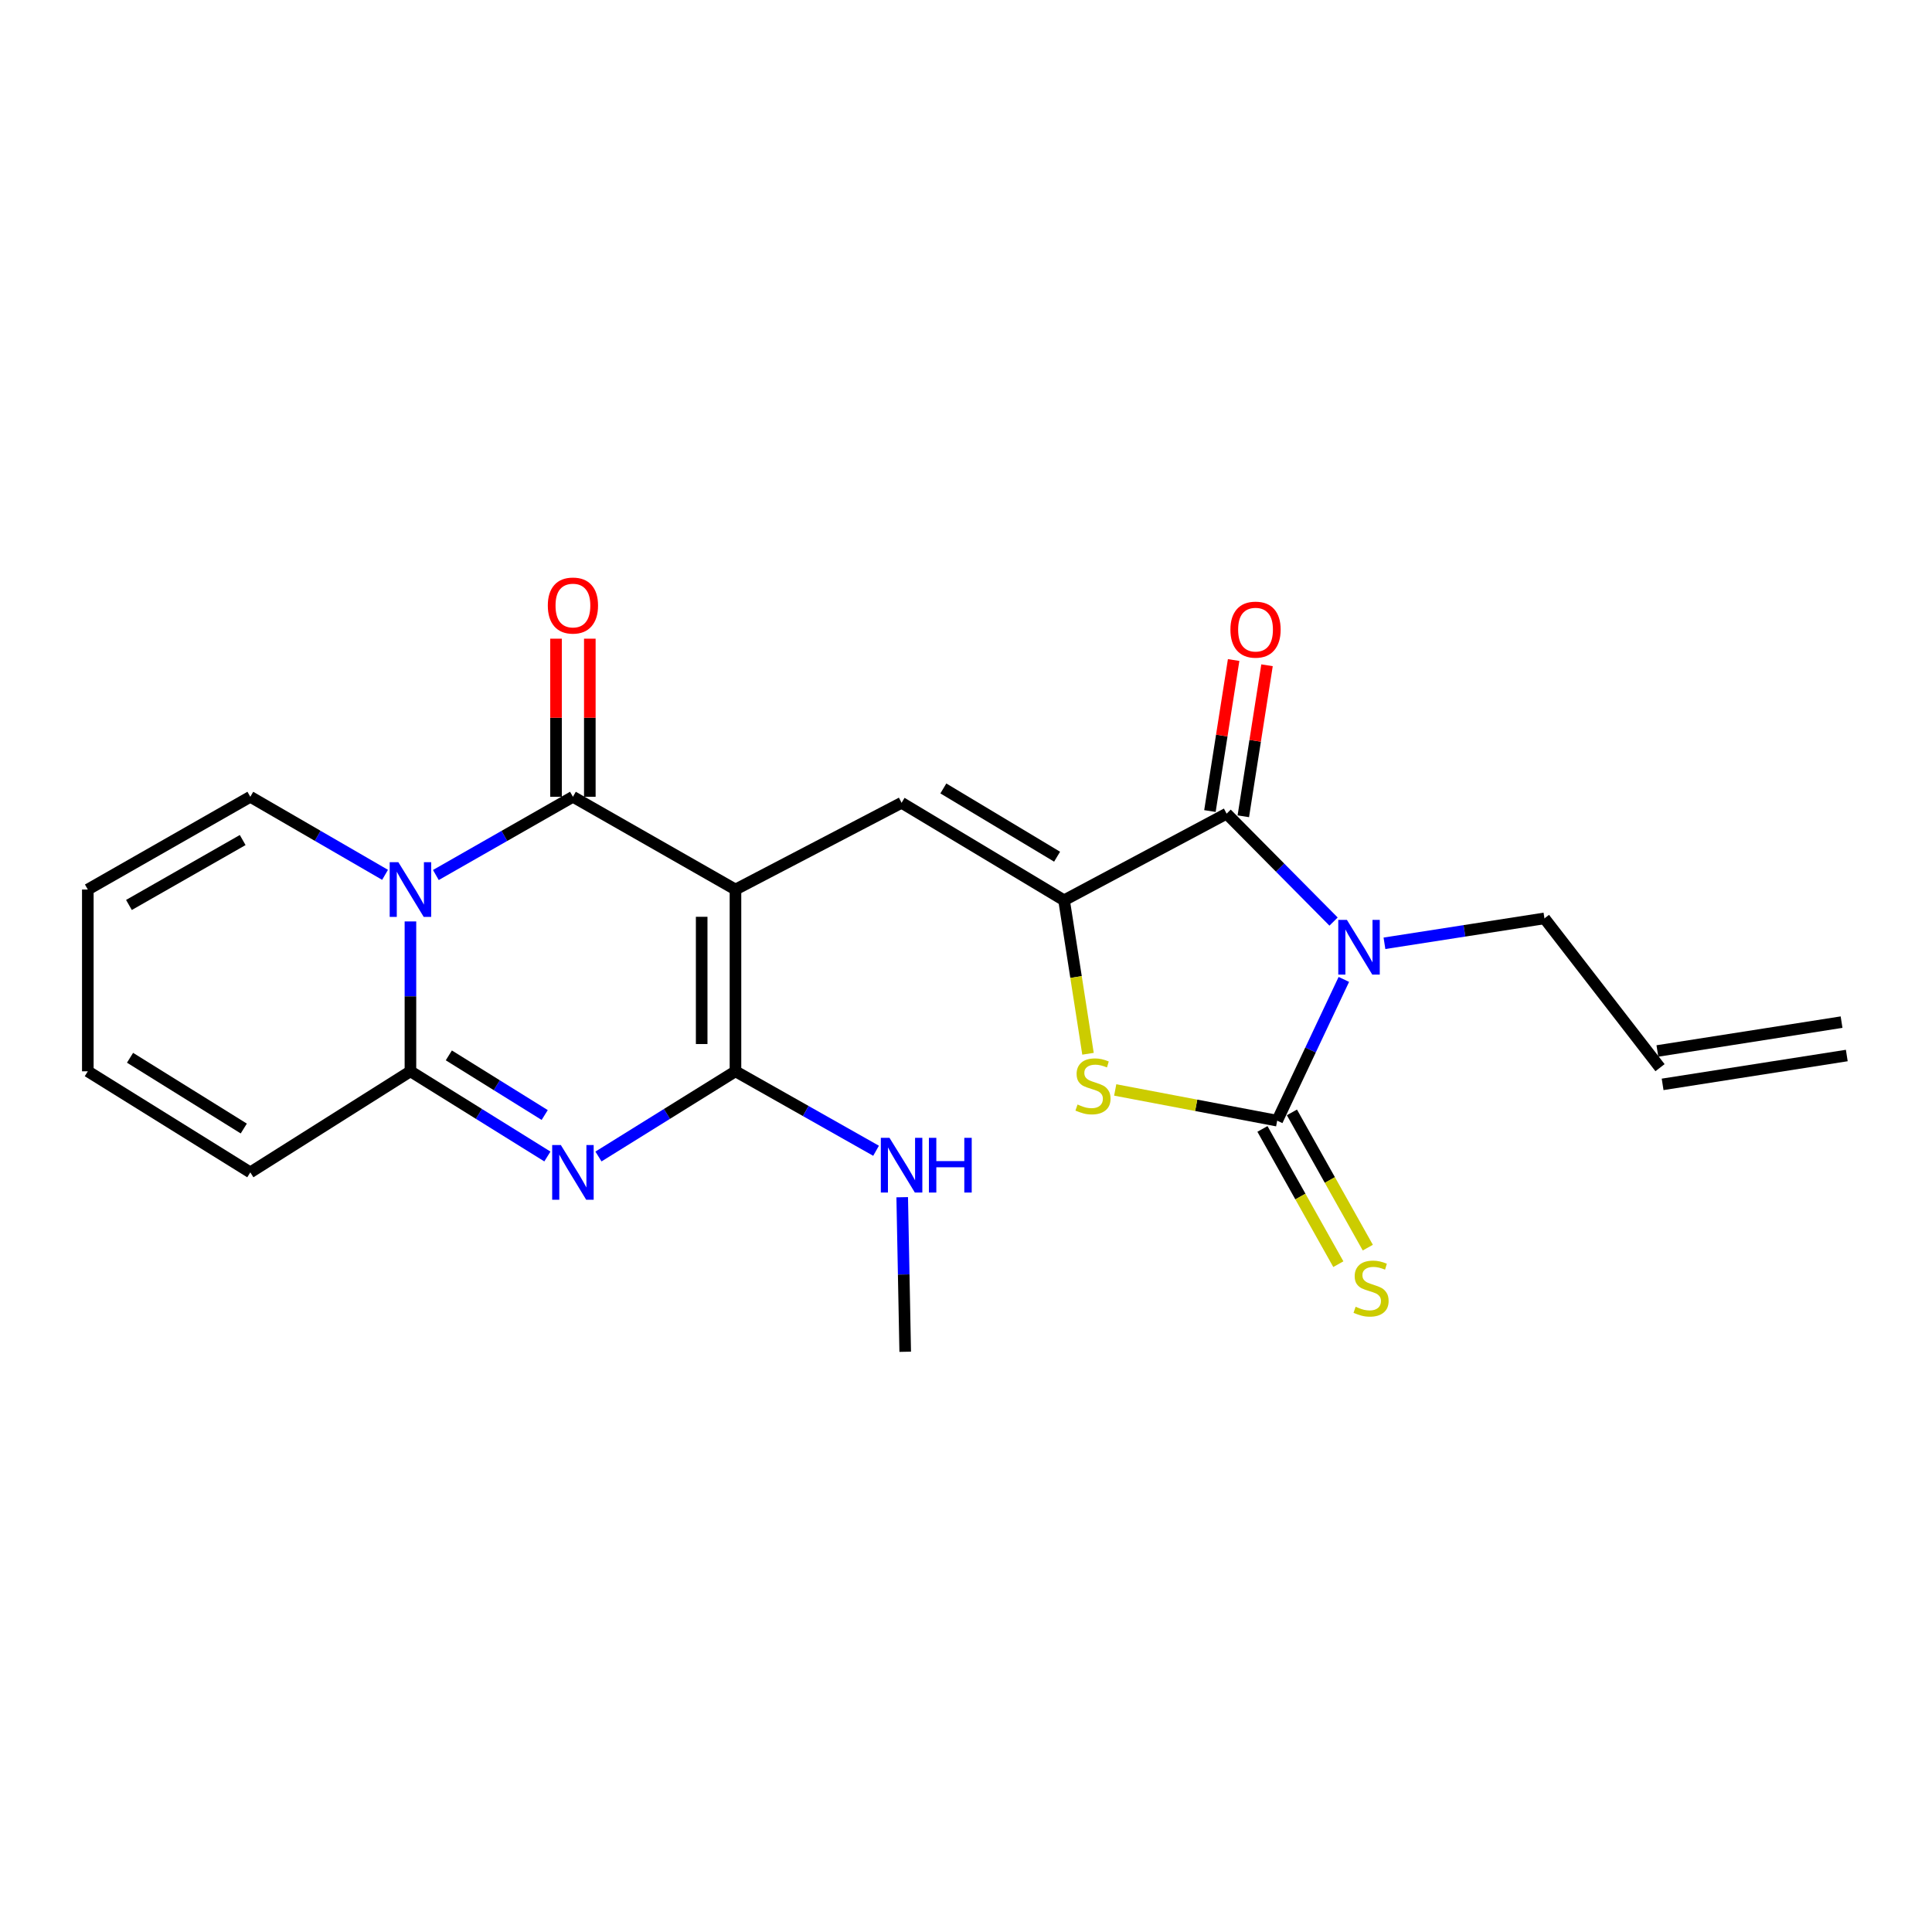 <?xml version='1.0' encoding='iso-8859-1'?>
<svg version='1.1' baseProfile='full'
              xmlns='http://www.w3.org/2000/svg'
                      xmlns:rdkit='http://www.rdkit.org/xml'
                      xmlns:xlink='http://www.w3.org/1999/xlink'
                  xml:space='preserve'
width='1000px' height='1000px' viewBox='0 0 1000 1000'>
<!-- END OF HEADER -->
<rect style='opacity:1.0;fill:#FFFFFF;stroke:none' width='1000' height='1000' x='0' y='0'> </rect>
<path class='bond-2' d='M 380.679,460.419 L 296.545,412.415' style='fill:none;fill-rule:evenodd;stroke:#000000;stroke-width:6px;stroke-linecap:butt;stroke-linejoin:miter;stroke-opacity:1' />
<path class='bond-5' d='M 380.679,460.419 L 380.679,554.504' style='fill:none;fill-rule:evenodd;stroke:#000000;stroke-width:6px;stroke-linecap:butt;stroke-linejoin:miter;stroke-opacity:1' />
<path class='bond-5' d='M 363.187,474.532 L 363.187,540.391' style='fill:none;fill-rule:evenodd;stroke:#000000;stroke-width:6px;stroke-linecap:butt;stroke-linejoin:miter;stroke-opacity:1' />
<path class='bond-9' d='M 380.679,460.419 L 466.659,415.524' style='fill:none;fill-rule:evenodd;stroke:#000000;stroke-width:6px;stroke-linecap:butt;stroke-linejoin:miter;stroke-opacity:1' />
<path class='bond-0' d='M 690.252,477.007 L 662.575,449.079' style='fill:none;fill-rule:evenodd;stroke:#0000FF;stroke-width:6px;stroke-linecap:butt;stroke-linejoin:miter;stroke-opacity:1' />
<path class='bond-0' d='M 662.575,449.079 L 634.898,421.151' style='fill:none;fill-rule:evenodd;stroke:#000000;stroke-width:6px;stroke-linecap:butt;stroke-linejoin:miter;stroke-opacity:1' />
<path class='bond-17' d='M 716.594,488.25 L 758,481.802' style='fill:none;fill-rule:evenodd;stroke:#0000FF;stroke-width:6px;stroke-linecap:butt;stroke-linejoin:miter;stroke-opacity:1' />
<path class='bond-17' d='M 758,481.802 L 799.406,475.355' style='fill:none;fill-rule:evenodd;stroke:#000000;stroke-width:6px;stroke-linecap:butt;stroke-linejoin:miter;stroke-opacity:1' />
<path class='bond-24' d='M 695.572,506.941 L 678.32,543.496' style='fill:none;fill-rule:evenodd;stroke:#0000FF;stroke-width:6px;stroke-linecap:butt;stroke-linejoin:miter;stroke-opacity:1' />
<path class='bond-24' d='M 678.32,543.496 L 661.067,580.051' style='fill:none;fill-rule:evenodd;stroke:#000000;stroke-width:6px;stroke-linecap:butt;stroke-linejoin:miter;stroke-opacity:1' />
<path class='bond-1' d='M 225.601,452.907 L 261.073,432.661' style='fill:none;fill-rule:evenodd;stroke:#0000FF;stroke-width:6px;stroke-linecap:butt;stroke-linejoin:miter;stroke-opacity:1' />
<path class='bond-1' d='M 261.073,432.661 L 296.545,412.415' style='fill:none;fill-rule:evenodd;stroke:#000000;stroke-width:6px;stroke-linecap:butt;stroke-linejoin:miter;stroke-opacity:1' />
<path class='bond-12' d='M 199.305,452.812 L 164.432,432.613' style='fill:none;fill-rule:evenodd;stroke:#0000FF;stroke-width:6px;stroke-linecap:butt;stroke-linejoin:miter;stroke-opacity:1' />
<path class='bond-12' d='M 164.432,432.613 L 129.559,412.415' style='fill:none;fill-rule:evenodd;stroke:#000000;stroke-width:6px;stroke-linecap:butt;stroke-linejoin:miter;stroke-opacity:1' />
<path class='bond-23' d='M 212.44,476.931 L 212.44,515.717' style='fill:none;fill-rule:evenodd;stroke:#0000FF;stroke-width:6px;stroke-linecap:butt;stroke-linejoin:miter;stroke-opacity:1' />
<path class='bond-23' d='M 212.44,515.717 L 212.44,554.504' style='fill:none;fill-rule:evenodd;stroke:#000000;stroke-width:6px;stroke-linecap:butt;stroke-linejoin:miter;stroke-opacity:1' />
<path class='bond-13' d='M 305.291,412.415 L 305.291,371.498' style='fill:none;fill-rule:evenodd;stroke:#000000;stroke-width:6px;stroke-linecap:butt;stroke-linejoin:miter;stroke-opacity:1' />
<path class='bond-13' d='M 305.291,371.498 L 305.291,330.582' style='fill:none;fill-rule:evenodd;stroke:#FF0000;stroke-width:6px;stroke-linecap:butt;stroke-linejoin:miter;stroke-opacity:1' />
<path class='bond-13' d='M 287.799,412.415 L 287.799,371.498' style='fill:none;fill-rule:evenodd;stroke:#000000;stroke-width:6px;stroke-linecap:butt;stroke-linejoin:miter;stroke-opacity:1' />
<path class='bond-13' d='M 287.799,371.498 L 287.799,330.582' style='fill:none;fill-rule:evenodd;stroke:#FF0000;stroke-width:6px;stroke-linecap:butt;stroke-linejoin:miter;stroke-opacity:1' />
<path class='bond-3' d='M 661.067,580.051 L 619.151,572.104' style='fill:none;fill-rule:evenodd;stroke:#000000;stroke-width:6px;stroke-linecap:butt;stroke-linejoin:miter;stroke-opacity:1' />
<path class='bond-3' d='M 619.151,572.104 L 577.235,564.158' style='fill:none;fill-rule:evenodd;stroke:#CCCC00;stroke-width:6px;stroke-linecap:butt;stroke-linejoin:miter;stroke-opacity:1' />
<path class='bond-11' d='M 653.44,584.331 L 673.081,619.331' style='fill:none;fill-rule:evenodd;stroke:#000000;stroke-width:6px;stroke-linecap:butt;stroke-linejoin:miter;stroke-opacity:1' />
<path class='bond-11' d='M 673.081,619.331 L 692.721,654.331' style='fill:none;fill-rule:evenodd;stroke:#CCCC00;stroke-width:6px;stroke-linecap:butt;stroke-linejoin:miter;stroke-opacity:1' />
<path class='bond-11' d='M 668.694,575.771 L 688.335,610.771' style='fill:none;fill-rule:evenodd;stroke:#000000;stroke-width:6px;stroke-linecap:butt;stroke-linejoin:miter;stroke-opacity:1' />
<path class='bond-11' d='M 688.335,610.771 L 707.975,645.771' style='fill:none;fill-rule:evenodd;stroke:#CCCC00;stroke-width:6px;stroke-linecap:butt;stroke-linejoin:miter;stroke-opacity:1' />
<path class='bond-4' d='M 309.762,598.604 L 345.22,576.554' style='fill:none;fill-rule:evenodd;stroke:#0000FF;stroke-width:6px;stroke-linecap:butt;stroke-linejoin:miter;stroke-opacity:1' />
<path class='bond-4' d='M 345.22,576.554 L 380.679,554.504' style='fill:none;fill-rule:evenodd;stroke:#000000;stroke-width:6px;stroke-linecap:butt;stroke-linejoin:miter;stroke-opacity:1' />
<path class='bond-8' d='M 283.329,598.601 L 247.884,576.553' style='fill:none;fill-rule:evenodd;stroke:#0000FF;stroke-width:6px;stroke-linecap:butt;stroke-linejoin:miter;stroke-opacity:1' />
<path class='bond-8' d='M 247.884,576.553 L 212.44,554.504' style='fill:none;fill-rule:evenodd;stroke:#000000;stroke-width:6px;stroke-linecap:butt;stroke-linejoin:miter;stroke-opacity:1' />
<path class='bond-8' d='M 281.934,577.134 L 257.123,561.7' style='fill:none;fill-rule:evenodd;stroke:#0000FF;stroke-width:6px;stroke-linecap:butt;stroke-linejoin:miter;stroke-opacity:1' />
<path class='bond-8' d='M 257.123,561.7 L 232.312,546.266' style='fill:none;fill-rule:evenodd;stroke:#000000;stroke-width:6px;stroke-linecap:butt;stroke-linejoin:miter;stroke-opacity:1' />
<path class='bond-16' d='M 380.679,554.504 L 417.065,575.069' style='fill:none;fill-rule:evenodd;stroke:#000000;stroke-width:6px;stroke-linecap:butt;stroke-linejoin:miter;stroke-opacity:1' />
<path class='bond-16' d='M 417.065,575.069 L 453.45,595.635' style='fill:none;fill-rule:evenodd;stroke:#0000FF;stroke-width:6px;stroke-linecap:butt;stroke-linejoin:miter;stroke-opacity:1' />
<path class='bond-6' d='M 550.764,465.997 L 466.659,415.524' style='fill:none;fill-rule:evenodd;stroke:#000000;stroke-width:6px;stroke-linecap:butt;stroke-linejoin:miter;stroke-opacity:1' />
<path class='bond-6' d='M 547.149,443.428 L 488.276,408.097' style='fill:none;fill-rule:evenodd;stroke:#000000;stroke-width:6px;stroke-linecap:butt;stroke-linejoin:miter;stroke-opacity:1' />
<path class='bond-7' d='M 550.764,465.997 L 634.898,421.151' style='fill:none;fill-rule:evenodd;stroke:#000000;stroke-width:6px;stroke-linecap:butt;stroke-linejoin:miter;stroke-opacity:1' />
<path class='bond-10' d='M 550.764,465.997 L 556.957,505.712' style='fill:none;fill-rule:evenodd;stroke:#000000;stroke-width:6px;stroke-linecap:butt;stroke-linejoin:miter;stroke-opacity:1' />
<path class='bond-10' d='M 556.957,505.712 L 563.149,545.428' style='fill:none;fill-rule:evenodd;stroke:#CCCC00;stroke-width:6px;stroke-linecap:butt;stroke-linejoin:miter;stroke-opacity:1' />
<path class='bond-15' d='M 643.538,422.507 L 649.673,383.424' style='fill:none;fill-rule:evenodd;stroke:#000000;stroke-width:6px;stroke-linecap:butt;stroke-linejoin:miter;stroke-opacity:1' />
<path class='bond-15' d='M 649.673,383.424 L 655.808,344.341' style='fill:none;fill-rule:evenodd;stroke:#FF0000;stroke-width:6px;stroke-linecap:butt;stroke-linejoin:miter;stroke-opacity:1' />
<path class='bond-15' d='M 626.258,419.794 L 632.393,380.712' style='fill:none;fill-rule:evenodd;stroke:#000000;stroke-width:6px;stroke-linecap:butt;stroke-linejoin:miter;stroke-opacity:1' />
<path class='bond-15' d='M 632.393,380.712 L 638.528,341.629' style='fill:none;fill-rule:evenodd;stroke:#FF0000;stroke-width:6px;stroke-linecap:butt;stroke-linejoin:miter;stroke-opacity:1' />
<path class='bond-14' d='M 212.44,554.504 L 129.559,606.823' style='fill:none;fill-rule:evenodd;stroke:#000000;stroke-width:6px;stroke-linecap:butt;stroke-linejoin:miter;stroke-opacity:1' />
<path class='bond-18' d='M 129.559,412.415 L 45.455,460.419' style='fill:none;fill-rule:evenodd;stroke:#000000;stroke-width:6px;stroke-linecap:butt;stroke-linejoin:miter;stroke-opacity:1' />
<path class='bond-18' d='M 125.614,434.806 L 66.741,468.41' style='fill:none;fill-rule:evenodd;stroke:#000000;stroke-width:6px;stroke-linecap:butt;stroke-linejoin:miter;stroke-opacity:1' />
<path class='bond-19' d='M 129.559,606.823 L 45.455,554.504' style='fill:none;fill-rule:evenodd;stroke:#000000;stroke-width:6px;stroke-linecap:butt;stroke-linejoin:miter;stroke-opacity:1' />
<path class='bond-19' d='M 126.183,584.123 L 67.309,547.499' style='fill:none;fill-rule:evenodd;stroke:#000000;stroke-width:6px;stroke-linecap:butt;stroke-linejoin:miter;stroke-opacity:1' />
<path class='bond-22' d='M 466.981,619.676 L 467.758,659.675' style='fill:none;fill-rule:evenodd;stroke:#0000FF;stroke-width:6px;stroke-linecap:butt;stroke-linejoin:miter;stroke-opacity:1' />
<path class='bond-22' d='M 467.758,659.675 L 468.535,699.673' style='fill:none;fill-rule:evenodd;stroke:#000000;stroke-width:6px;stroke-linecap:butt;stroke-linejoin:miter;stroke-opacity:1' />
<path class='bond-20' d='M 799.406,475.355 L 859.217,552.628' style='fill:none;fill-rule:evenodd;stroke:#000000;stroke-width:6px;stroke-linecap:butt;stroke-linejoin:miter;stroke-opacity:1' />
<path class='bond-25' d='M 45.455,460.419 L 45.455,554.504' style='fill:none;fill-rule:evenodd;stroke:#000000;stroke-width:6px;stroke-linecap:butt;stroke-linejoin:miter;stroke-opacity:1' />
<path class='bond-21' d='M 860.571,561.269 L 955.899,546.333' style='fill:none;fill-rule:evenodd;stroke:#000000;stroke-width:6px;stroke-linecap:butt;stroke-linejoin:miter;stroke-opacity:1' />
<path class='bond-21' d='M 857.863,543.988 L 953.192,529.052' style='fill:none;fill-rule:evenodd;stroke:#000000;stroke-width:6px;stroke-linecap:butt;stroke-linejoin:miter;stroke-opacity:1' />
<path  class='atom-1' d='M 697.166 476.14
L 706.446 491.14
Q 707.366 492.62, 708.846 495.3
Q 710.326 497.98, 710.406 498.14
L 710.406 476.14
L 714.166 476.14
L 714.166 504.46
L 710.286 504.46
L 700.326 488.06
Q 699.166 486.14, 697.926 483.94
Q 696.726 481.74, 696.366 481.06
L 696.366 504.46
L 692.686 504.46
L 692.686 476.14
L 697.166 476.14
' fill='#0000FF'/>
<path  class='atom-2' d='M 206.18 446.259
L 215.46 461.259
Q 216.38 462.739, 217.86 465.419
Q 219.34 468.099, 219.42 468.259
L 219.42 446.259
L 223.18 446.259
L 223.18 474.579
L 219.3 474.579
L 209.34 458.179
Q 208.18 456.259, 206.94 454.059
Q 205.74 451.859, 205.38 451.179
L 205.38 474.579
L 201.7 474.579
L 201.7 446.259
L 206.18 446.259
' fill='#0000FF'/>
<path  class='atom-5' d='M 290.285 592.663
L 299.565 607.663
Q 300.485 609.143, 301.965 611.823
Q 303.445 614.503, 303.525 614.663
L 303.525 592.663
L 307.285 592.663
L 307.285 620.983
L 303.405 620.983
L 293.445 604.583
Q 292.285 602.663, 291.045 600.463
Q 289.845 598.263, 289.485 597.583
L 289.485 620.983
L 285.805 620.983
L 285.805 592.663
L 290.285 592.663
' fill='#0000FF'/>
<path  class='atom-11' d='M 557.729 571.697
Q 558.049 571.817, 559.369 572.377
Q 560.689 572.937, 562.129 573.297
Q 563.609 573.617, 565.049 573.617
Q 567.729 573.617, 569.289 572.337
Q 570.849 571.017, 570.849 568.737
Q 570.849 567.177, 570.049 566.217
Q 569.289 565.257, 568.089 564.737
Q 566.889 564.217, 564.889 563.617
Q 562.369 562.857, 560.849 562.137
Q 559.369 561.417, 558.289 559.897
Q 557.249 558.377, 557.249 555.817
Q 557.249 552.257, 559.649 550.057
Q 562.089 547.857, 566.889 547.857
Q 570.169 547.857, 573.889 549.417
L 572.969 552.497
Q 569.569 551.097, 567.009 551.097
Q 564.249 551.097, 562.729 552.257
Q 561.209 553.377, 561.249 555.337
Q 561.249 556.857, 562.009 557.777
Q 562.809 558.697, 563.929 559.217
Q 565.089 559.737, 567.009 560.337
Q 569.569 561.137, 571.089 561.937
Q 572.609 562.737, 573.689 564.377
Q 574.809 565.977, 574.809 568.737
Q 574.809 572.657, 572.169 574.777
Q 569.569 576.857, 565.209 576.857
Q 562.689 576.857, 560.769 576.297
Q 558.889 575.777, 556.649 574.857
L 557.729 571.697
' fill='#CCCC00'/>
<path  class='atom-12' d='M 701.665 676.373
Q 701.985 676.493, 703.305 677.053
Q 704.625 677.613, 706.065 677.973
Q 707.545 678.293, 708.985 678.293
Q 711.665 678.293, 713.225 677.013
Q 714.785 675.693, 714.785 673.413
Q 714.785 671.853, 713.985 670.893
Q 713.225 669.933, 712.025 669.413
Q 710.825 668.893, 708.825 668.293
Q 706.305 667.533, 704.785 666.813
Q 703.305 666.093, 702.225 664.573
Q 701.185 663.053, 701.185 660.493
Q 701.185 656.933, 703.585 654.733
Q 706.025 652.533, 710.825 652.533
Q 714.105 652.533, 717.825 654.093
L 716.905 657.173
Q 713.505 655.773, 710.945 655.773
Q 708.185 655.773, 706.665 656.933
Q 705.145 658.053, 705.185 660.013
Q 705.185 661.533, 705.945 662.453
Q 706.745 663.373, 707.865 663.893
Q 709.025 664.413, 710.945 665.013
Q 713.505 665.813, 715.025 666.613
Q 716.545 667.413, 717.625 669.053
Q 718.745 670.653, 718.745 673.413
Q 718.745 677.333, 716.105 679.453
Q 713.505 681.533, 709.145 681.533
Q 706.625 681.533, 704.705 680.973
Q 702.825 680.453, 700.585 679.533
L 701.665 676.373
' fill='#CCCC00'/>
<path  class='atom-14' d='M 283.545 313.425
Q 283.545 306.625, 286.905 302.825
Q 290.265 299.025, 296.545 299.025
Q 302.825 299.025, 306.185 302.825
Q 309.545 306.625, 309.545 313.425
Q 309.545 320.305, 306.145 324.225
Q 302.745 328.105, 296.545 328.105
Q 290.305 328.105, 286.905 324.225
Q 283.545 320.345, 283.545 313.425
M 296.545 324.905
Q 300.865 324.905, 303.185 322.025
Q 305.545 319.105, 305.545 313.425
Q 305.545 307.865, 303.185 305.065
Q 300.865 302.225, 296.545 302.225
Q 292.225 302.225, 289.865 305.025
Q 287.545 307.825, 287.545 313.425
Q 287.545 319.145, 289.865 322.025
Q 292.225 324.905, 296.545 324.905
' fill='#FF0000'/>
<path  class='atom-16' d='M 636.863 325.892
Q 636.863 319.092, 640.223 315.292
Q 643.583 311.492, 649.863 311.492
Q 656.143 311.492, 659.503 315.292
Q 662.863 319.092, 662.863 325.892
Q 662.863 332.772, 659.463 336.692
Q 656.063 340.572, 649.863 340.572
Q 643.623 340.572, 640.223 336.692
Q 636.863 332.812, 636.863 325.892
M 649.863 337.372
Q 654.183 337.372, 656.503 334.492
Q 658.863 331.572, 658.863 325.892
Q 658.863 320.332, 656.503 317.532
Q 654.183 314.692, 649.863 314.692
Q 645.543 314.692, 643.183 317.492
Q 640.863 320.292, 640.863 325.892
Q 640.863 331.612, 643.183 334.492
Q 645.543 337.372, 649.863 337.372
' fill='#FF0000'/>
<path  class='atom-17' d='M 460.399 588.941
L 469.679 603.941
Q 470.599 605.421, 472.079 608.101
Q 473.559 610.781, 473.639 610.941
L 473.639 588.941
L 477.399 588.941
L 477.399 617.261
L 473.519 617.261
L 463.559 600.861
Q 462.399 598.941, 461.159 596.741
Q 459.959 594.541, 459.599 593.861
L 459.599 617.261
L 455.919 617.261
L 455.919 588.941
L 460.399 588.941
' fill='#0000FF'/>
<path  class='atom-17' d='M 480.799 588.941
L 484.639 588.941
L 484.639 600.981
L 499.119 600.981
L 499.119 588.941
L 502.959 588.941
L 502.959 617.261
L 499.119 617.261
L 499.119 604.181
L 484.639 604.181
L 484.639 617.261
L 480.799 617.261
L 480.799 588.941
' fill='#0000FF'/>
</svg>
